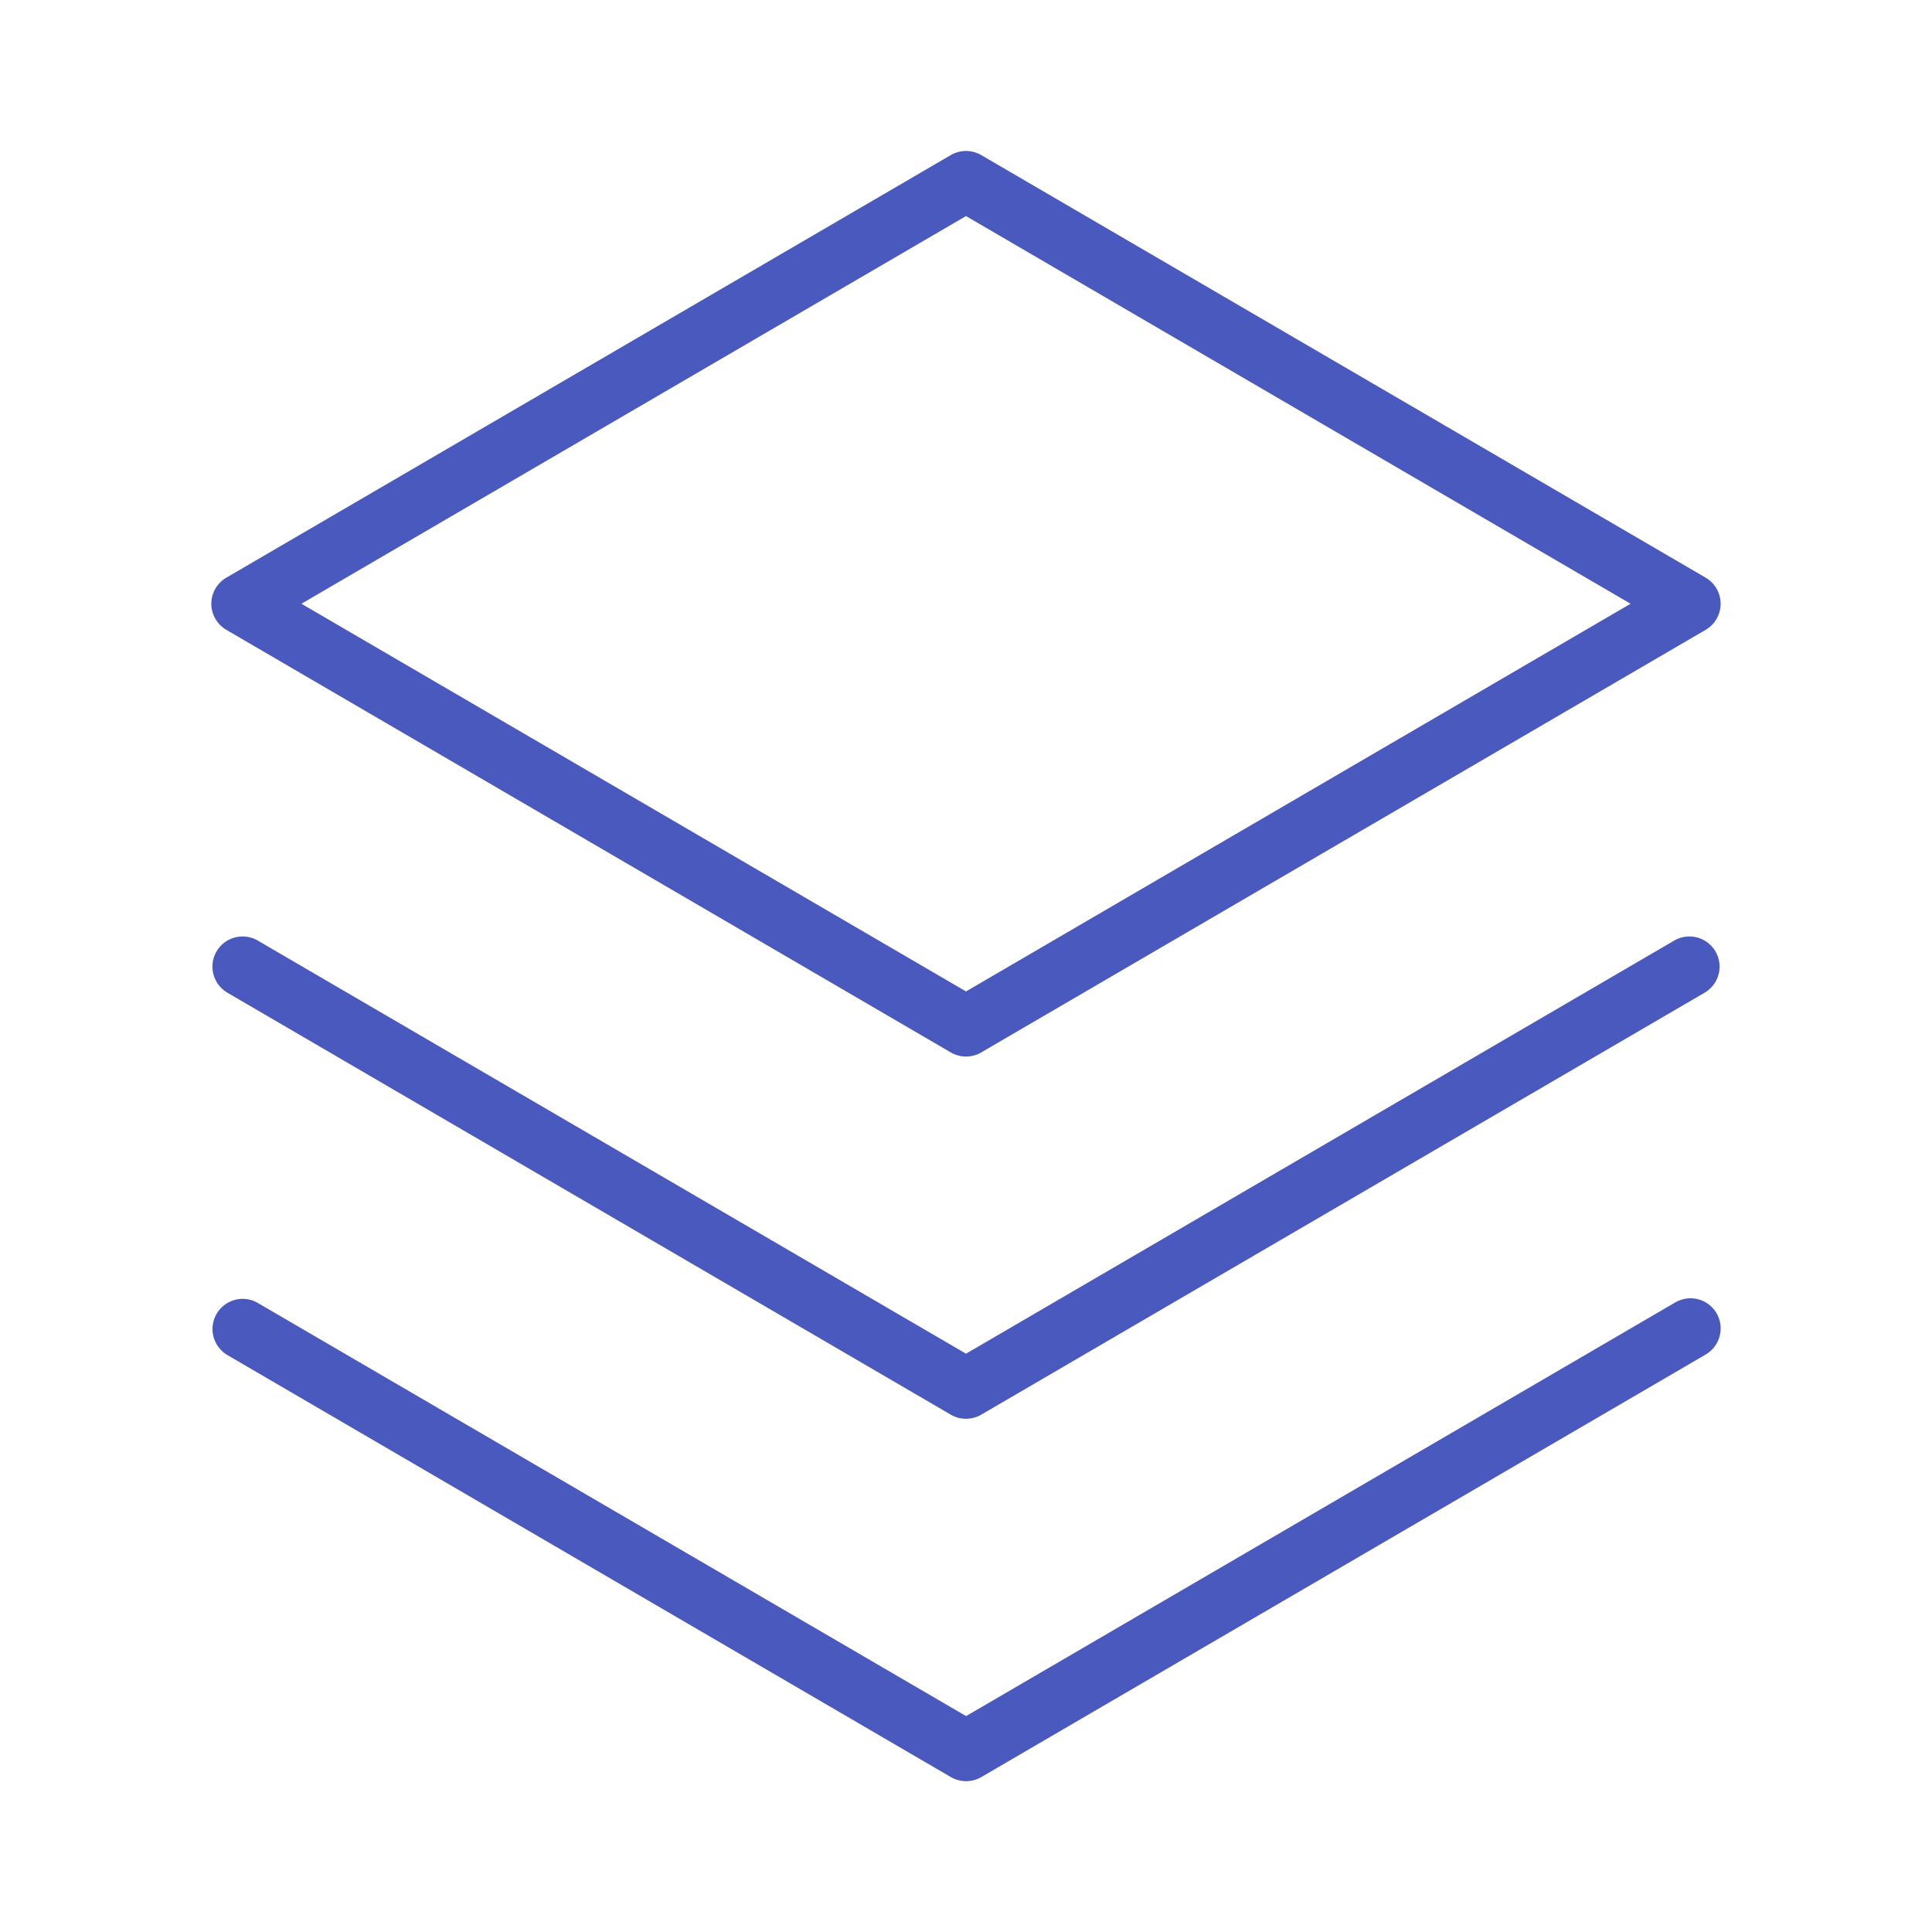 <svg width="48" height="48" viewBox="0 0 48 48" fill="none" xmlns="http://www.w3.org/2000/svg">
<path d="M42.647 32.625C42.697 32.71 42.729 32.804 42.743 32.902C42.756 33 42.75 33.099 42.725 33.195C42.7 33.29 42.656 33.38 42.597 33.458C42.537 33.537 42.462 33.603 42.377 33.653L24.377 44.153C24.263 44.218 24.134 44.253 24.002 44.253C23.87 44.253 23.741 44.218 23.627 44.153L5.627 33.653C5.464 33.549 5.347 33.386 5.301 33.198C5.255 33.01 5.283 32.812 5.38 32.644C5.477 32.477 5.634 32.353 5.82 32.299C6.006 32.245 6.205 32.265 6.377 32.355L24.002 42.636L41.627 32.355C41.798 32.257 42.001 32.23 42.192 32.28C42.383 32.331 42.547 32.455 42.647 32.625ZM41.625 23.351L24 33.632L6.375 23.351C6.204 23.262 6.004 23.242 5.818 23.296C5.633 23.349 5.475 23.473 5.378 23.64C5.281 23.808 5.253 24.006 5.299 24.194C5.345 24.382 5.462 24.545 5.625 24.649L23.625 35.149C23.739 35.215 23.868 35.249 24 35.249C24.132 35.249 24.261 35.215 24.375 35.149L42.375 24.649C42.538 24.545 42.655 24.382 42.701 24.194C42.747 24.006 42.719 23.808 42.622 23.64C42.525 23.473 42.367 23.349 42.182 23.296C41.996 23.242 41.796 23.262 41.625 23.351ZM5.25 15C5.25 14.868 5.285 14.739 5.351 14.625C5.416 14.511 5.511 14.417 5.625 14.351L23.625 3.851C23.739 3.785 23.868 3.751 24 3.751C24.132 3.751 24.261 3.785 24.375 3.851L42.375 14.351C42.489 14.417 42.583 14.512 42.649 14.626C42.714 14.739 42.749 14.869 42.749 15C42.749 15.131 42.714 15.26 42.649 15.374C42.583 15.488 42.489 15.583 42.375 15.649L24.375 26.149C24.261 26.215 24.132 26.249 24 26.249C23.868 26.249 23.739 26.215 23.625 26.149L5.625 15.649C5.511 15.583 5.416 15.488 5.351 15.374C5.285 15.261 5.25 15.132 5.25 15ZM7.489 15L24 24.632L40.511 15L24 5.368L7.489 15Z" fill="#4A59BE"/>
</svg>
